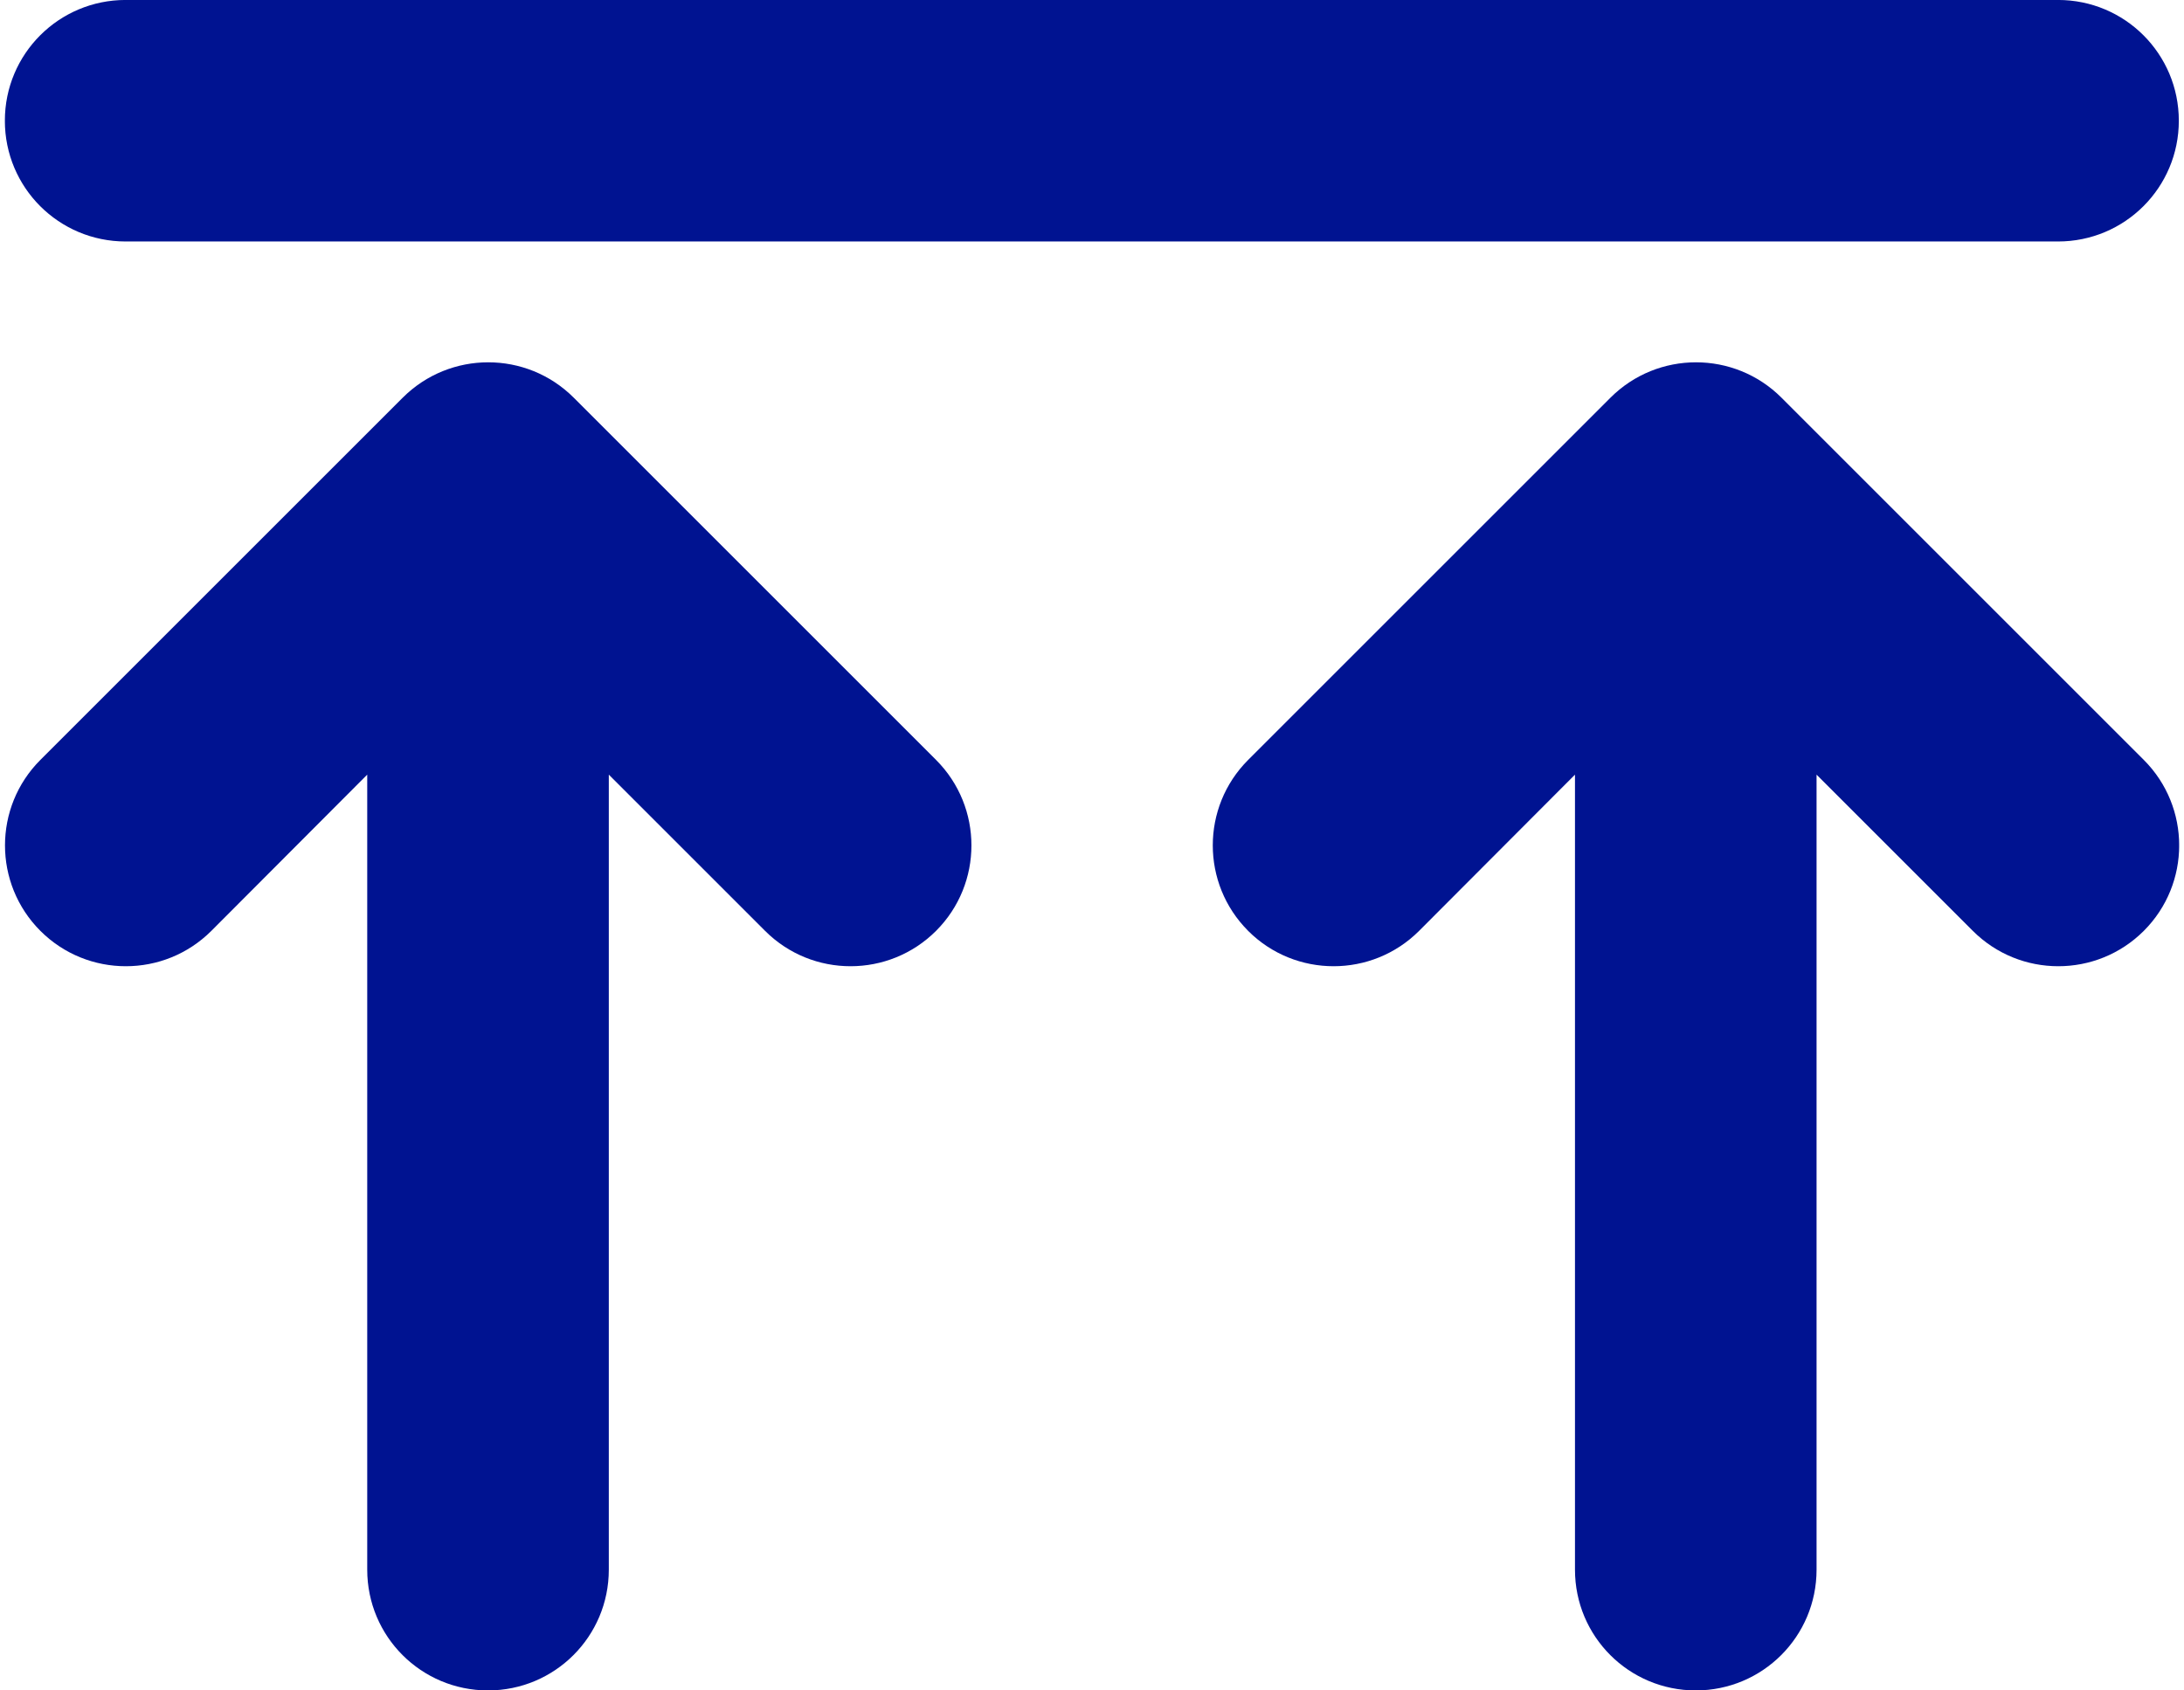 <svg fill="none" height="48" viewBox="0 0 62 48" width="62" xmlns="http://www.w3.org/2000/svg" xmlns:xlink="http://www.w3.org/1999/xlink"><clipPath id="a"><path d="m.139 0h61.723v48h-61.723z"/></clipPath><g clip-path="url(#a)"><path d="m3.567 6.857h54.857c1.896 0 3.429-1.532 3.429-3.429s-1.532-3.429-3.429-3.429h-54.857c-1.896 0-3.429 1.532-3.429 3.429s1.532 3.429 3.429 3.429zm-2.421 14.721c-1.339 1.339-1.339 3.514 0 4.854 1.339 1.339 3.514 1.339 4.854 0l4.425-4.436v22.575c0 1.897 1.532 3.429 3.429 3.429 1.896 0 3.429-1.532 3.429-3.429v-22.575l4.436 4.436c1.339 1.339 3.514 1.339 4.854 0 1.339-1.339 1.339-3.514 0-4.854l-10.286-10.286c-1.339-1.339-3.514-1.339-4.854 0zm34.286 4.854c1.339 1.339 3.514 1.339 4.854 0l4.425-4.436v22.575c0 1.897 1.532 3.429 3.429 3.429 1.896 0 3.429-1.532 3.429-3.429v-22.575l4.436 4.436c1.339 1.339 3.514 1.339 4.854 0 1.339-1.339 1.339-3.514 0-4.854l-10.286-10.286c-1.339-1.339-3.514-1.339-4.854 0l-10.286 10.286c-1.339 1.339-1.339 3.514 0 4.854z" fill="#001391"/></g></svg>
